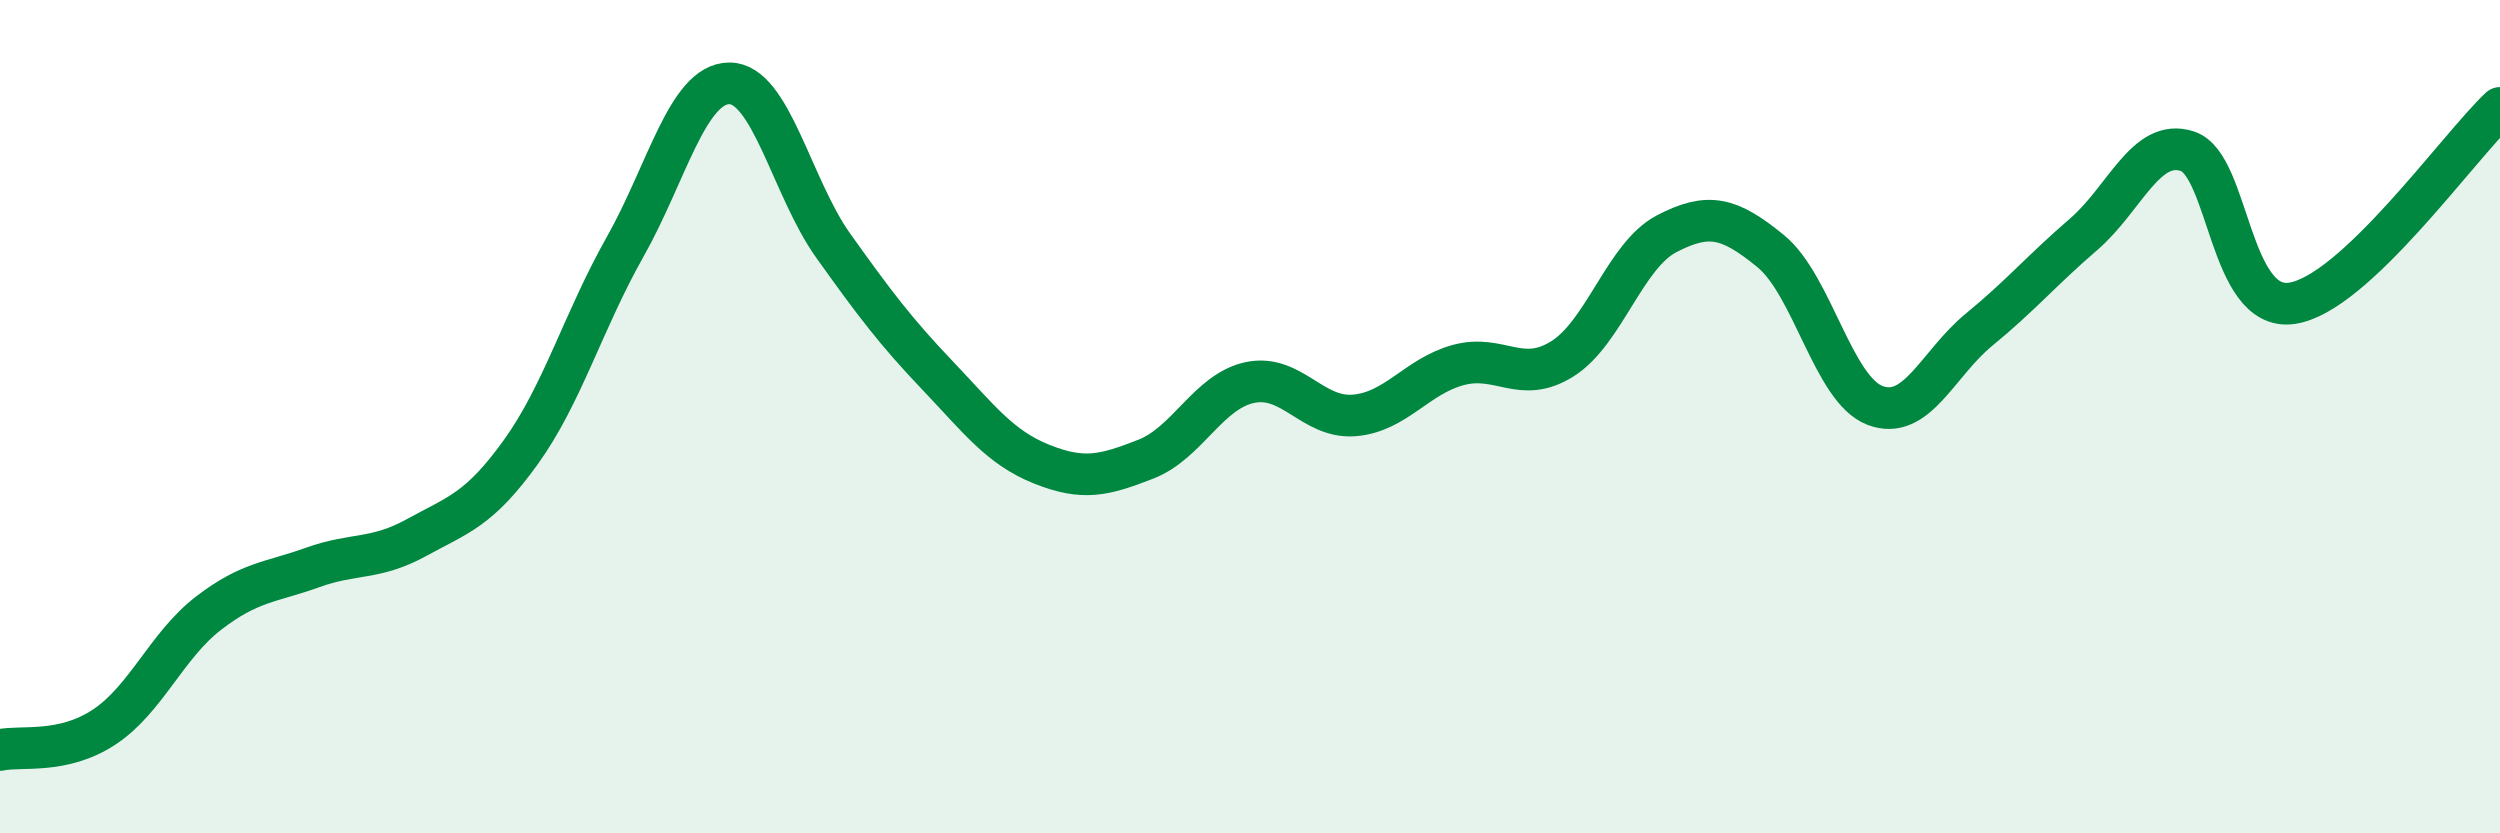 
    <svg width="60" height="20" viewBox="0 0 60 20" xmlns="http://www.w3.org/2000/svg">
      <path
        d="M 0,18 C 0.5,17.89 1.5,18.11 2.5,17.45 C 3.5,16.79 4,15.49 5,14.72 C 6,13.95 6.5,13.98 7.5,13.62 C 8.5,13.26 9,13.45 10,12.9 C 11,12.35 11.5,12.24 12.5,10.85 C 13.5,9.46 14,7.7 15,5.93 C 16,4.16 16.5,2.01 17.5,2 C 18.5,1.99 19,4.5 20,5.9 C 21,7.3 21.5,7.96 22.5,9.01 C 23.5,10.06 24,10.74 25,11.14 C 26,11.54 26.5,11.41 27.5,11.02 C 28.5,10.63 29,9.39 30,9.18 C 31,8.97 31.5,10.05 32.5,9.97 C 33.5,9.89 34,9.03 35,8.76 C 36,8.49 36.5,9.24 37.5,8.61 C 38.5,7.98 39,6.13 40,5.61 C 41,5.09 41.5,5.21 42.5,6.03 C 43.5,6.85 44,9.35 45,9.73 C 46,10.11 46.5,8.73 47.5,7.91 C 48.5,7.09 49,6.49 50,5.63 C 51,4.77 51.5,3.3 52.5,3.63 C 53.5,3.96 53.5,7.49 55,7.28 C 56.5,7.07 59,3.53 60,2.59L60 20L0 20Z"
        fill="#008740"
        opacity="0.1"
        stroke-linecap="round"
        stroke-linejoin="round"
      />
      <path
        d="M 0,18 C 0.5,17.89 1.5,18.11 2.5,17.45 C 3.5,16.79 4,15.49 5,14.72 C 6,13.95 6.5,13.98 7.5,13.62 C 8.5,13.26 9,13.45 10,12.9 C 11,12.35 11.5,12.24 12.5,10.85 C 13.5,9.46 14,7.7 15,5.93 C 16,4.16 16.5,2.01 17.5,2 C 18.5,1.99 19,4.5 20,5.9 C 21,7.3 21.5,7.96 22.5,9.01 C 23.5,10.06 24,10.74 25,11.14 C 26,11.54 26.5,11.41 27.5,11.02 C 28.5,10.63 29,9.39 30,9.18 C 31,8.97 31.5,10.05 32.5,9.97 C 33.5,9.89 34,9.03 35,8.76 C 36,8.49 36.5,9.24 37.5,8.61 C 38.5,7.98 39,6.13 40,5.61 C 41,5.09 41.5,5.21 42.5,6.03 C 43.5,6.85 44,9.35 45,9.73 C 46,10.11 46.5,8.73 47.5,7.91 C 48.5,7.09 49,6.49 50,5.63 C 51,4.77 51.5,3.3 52.5,3.63 C 53.5,3.96 53.5,7.49 55,7.28 C 56.5,7.07 59,3.53 60,2.59"
        stroke="#008740"
        stroke-width="1"
        fill="none"
        stroke-linecap="round"
        stroke-linejoin="round"
      />
    </svg>
  